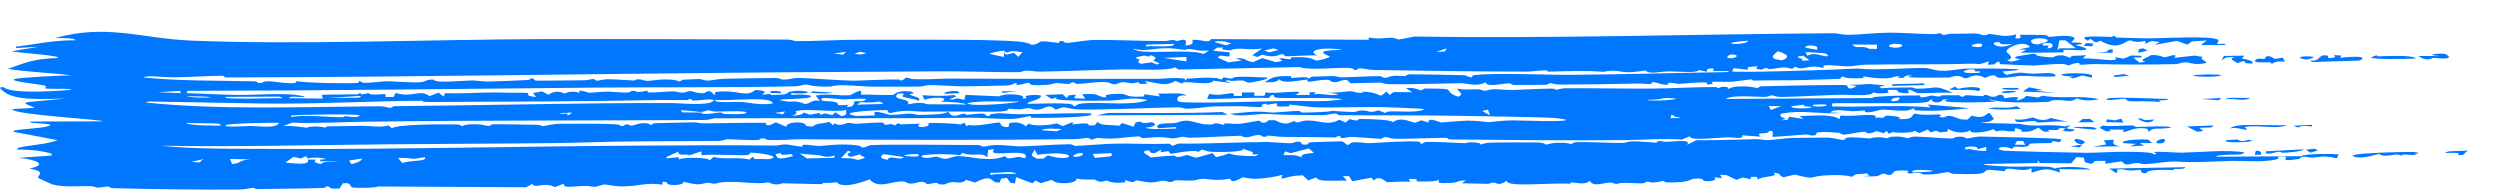 <svg width="77" height="6" viewBox="0 0 77 6" fill="none" xmlns="http://www.w3.org/2000/svg">
<path d="M1.692 1.174C3.279 0.726 4.367 1.184 5.843 1.248C9.09 1.389 13.371 1.214 16.692 1.204C19.205 1.197 21.759 1.211 24.257 1.219C24.385 1.22 24.462 1.267 24.52 1.268C25.067 1.27 25.984 1.22 26.527 1.223C27.668 1.229 29.654 1.208 30.7 1.246C31.144 1.262 31.599 1.267 31.773 1.38C31.935 1.385 32.023 1.281 32.065 1.275C32.066 1.275 32.066 1.275 32.067 1.276C32.203 1.257 32.548 1.327 32.624 1.322C32.635 1.321 32.565 1.247 32.749 1.269C32.766 1.27 32.751 1.321 32.906 1.321C32.947 1.321 33.466 1.24 33.614 1.234C34.108 1.215 35.288 1.269 35.879 1.264C35.969 1.263 36.021 1.233 36.116 1.232C36.165 1.231 36.239 1.263 36.255 1.263C36.321 1.261 36.61 1.113 36.508 1.402C36.811 1.382 36.721 1.287 36.727 1.225C37.056 1.214 37.216 1.349 37.301 1.204C38.919 1.211 40.537 1.218 42.155 1.224C42.155 1.201 42.155 1.177 42.156 1.154C42.633 1.245 42.796 1.085 43.069 1.219C43.236 1.188 43.404 1.157 43.572 1.126C47.886 1.19 52.19 1.052 56.455 1.024C56.635 1.023 56.681 1.073 56.977 1.071C57.305 1.069 57.766 1.008 58.198 1.006C58.577 1.004 59.136 1.048 59.559 1.052C59.654 1.053 59.723 1.021 59.734 1.021C59.797 1.022 59.8 1.072 59.862 1.073C59.935 1.074 60.023 1.037 60.108 1.038C60.424 1.044 60.769 1.029 60.809 1.03C61.002 1.033 61.045 1.082 61.061 1.083C61.275 1.087 61.194 1.043 61.248 1.046C61.525 1.057 61.722 1.167 62.101 1.058C62.091 1.099 62.081 1.14 62.071 1.181C62.361 1.202 62.169 1.095 62.228 1.075C62.252 1.067 62.878 1.076 62.926 1.078C63.094 1.084 63.099 1.138 63.113 1.139C63.149 1.141 63.571 1.076 63.788 1.122C64.045 1.177 63.744 1.29 63.807 1.31C63.818 1.313 64.087 1.3 64.123 1.335C64.163 1.372 63.931 1.373 63.934 1.388C63.937 1.399 64.323 1.473 64.249 1.526C64.19 1.578 63.667 1.515 63.556 1.54C63.538 1.544 63.573 1.608 63.557 1.61C63.492 1.619 62.288 1.629 62.232 1.619C62.295 1.589 62.357 1.56 62.42 1.53C62.337 1.528 62.253 1.525 62.17 1.523C62.288 1.499 62.407 1.475 62.525 1.451C62.347 1.211 61.818 1.458 61.797 1.579C61.788 1.634 62.113 1.775 61.812 1.86C61.858 1.874 61.904 1.888 61.95 1.902C62.044 1.878 62.139 1.854 62.233 1.83C62.17 1.815 62.107 1.801 62.044 1.787C62.067 1.77 62.09 1.753 62.113 1.736C62.29 1.708 62.466 1.68 62.643 1.652C62.734 1.664 62.715 1.713 62.778 1.723C63.558 1.837 63.049 1.688 63.559 1.707C63.632 1.733 63.705 1.759 63.778 1.785C63.752 1.675 63.978 1.743 64.252 1.694C64.219 1.729 64.187 1.765 64.154 1.8C64.55 1.779 65.354 1.952 65.136 1.758C65.227 1.774 65.318 1.791 65.409 1.807C65.485 1.774 65.562 1.742 65.638 1.709C65.744 1.712 65.85 1.715 65.956 1.718C65.957 1.735 65.957 1.753 65.958 1.77C65.873 1.771 65.789 1.771 65.704 1.772C65.768 1.824 65.832 1.877 65.896 1.929C65.958 1.92 66.02 1.911 66.082 1.901C65.821 1.853 66.165 1.77 66.248 1.699C66.468 1.672 66.609 1.762 66.683 1.765C66.718 1.767 67.126 1.605 66.967 1.781C67.177 1.758 67.388 1.736 67.598 1.713C67.681 1.726 67.763 1.739 67.846 1.752C67.668 1.835 68.186 1.929 67.805 1.966C67.52 1.993 67.449 1.917 67.314 1.919C67.192 1.92 67.128 1.972 66.996 1.975C66.104 1.995 65.377 1.99 64.53 1.973C64.363 1.97 64.211 1.996 64.098 1.993C63.971 1.99 64.13 1.924 63.968 1.941C63.798 1.959 63.762 2.012 63.717 2.013C63.689 2.014 63.601 1.967 63.519 1.968C63.185 1.97 62.695 2.019 62.648 2.019C62.594 2.019 61.648 1.982 61.602 1.975C61.578 1.971 61.627 1.796 61.42 1.983C61.355 1.987 61.29 1.991 61.225 1.995C61.235 1.96 61.245 1.925 61.256 1.89C60.871 2.025 61.003 1.95 60.632 1.963C59.743 1.994 58.431 1.973 57.458 1.992C57.241 1.996 57.158 2.038 56.901 2.043C56.663 2.047 56.038 1.927 56.175 2.098C55.643 1.952 55.559 2.211 55.292 2.052C55.26 2.075 55.228 2.099 55.196 2.123C54.907 2.024 54.818 2.113 54.503 2.127C54.367 2.133 54.523 2.025 54.25 2.146C54.197 2.138 54.145 2.129 54.093 2.121C54.105 2.095 54.117 2.069 54.129 2.043C53.824 2.066 53.805 2.053 53.84 2.149C53.693 2.132 53.546 2.116 53.399 2.099C53.381 2.131 53.363 2.163 53.344 2.195C53.415 2.255 56.752 2.142 57.217 2.11C57.762 2.178 58.857 2.081 59.297 2.095C59.474 2.101 59.552 2.172 59.808 2.179C60.065 2.186 60.387 2.118 60.523 2.115C60.978 2.104 63.133 2.104 61.668 2.203C61.711 2.238 61.753 2.273 61.795 2.307C62.377 2.184 62.166 2.259 62.65 2.268C62.853 2.272 63.336 2.191 63.31 2.35C62.933 2.382 62.531 2.334 62.203 2.338C62.17 2.339 61.782 2.414 61.582 2.395C61.401 2.379 61.524 2.226 61.133 2.399C60.84 2.235 60.672 2.387 60.595 2.403C60.462 2.432 60.447 2.35 60.314 2.341C60.169 2.332 60.069 2.387 60.049 2.387C59.85 2.39 58.815 2.404 58.767 2.371C58.808 2.356 58.85 2.342 58.892 2.327C58.622 2.305 58.679 2.389 58.608 2.399C58.556 2.399 58.503 2.399 58.45 2.399C58.471 2.382 58.492 2.364 58.513 2.347C58.195 2.352 58.438 2.411 57.987 2.413C57.701 2.413 57.405 2.349 57.377 2.354C57.369 2.356 57.459 2.4 57.343 2.407C57.149 2.418 56.815 2.419 56.778 2.358C56.683 2.367 56.691 2.427 56.679 2.428C56.624 2.434 55.679 2.461 55.509 2.466C55.04 2.478 54.517 2.469 54.009 2.482C53.957 2.484 53.99 2.445 53.937 2.447C53.853 2.449 53.422 2.512 53.357 2.517C53.197 2.528 52.773 2.507 52.706 2.525C52.697 2.528 52.837 2.579 52.674 2.596C52.493 2.615 52.59 2.544 52.58 2.544C52.212 2.522 51.979 2.572 51.728 2.583C51.647 2.587 51.496 2.535 51.381 2.552C51.368 2.553 51.395 2.602 51.382 2.604C51.208 2.631 51.045 2.542 50.97 2.537C50.786 2.524 50.886 2.589 50.877 2.59C50.754 2.593 50.589 2.57 50.403 2.574C49.572 2.594 48.894 2.602 48.011 2.604C47.901 2.604 47.769 2.558 47.752 2.558C47.699 2.559 47.715 2.614 47.563 2.613C47.243 2.613 46.947 2.617 46.63 2.618C46.567 2.619 46.539 2.568 46.491 2.567C46.328 2.565 45.773 2.702 45.763 2.536C45.44 2.685 45.225 2.56 44.965 2.563C44.348 2.57 43.383 2.607 42.768 2.592C42.639 2.588 42.578 2.546 42.506 2.544C42.377 2.541 41.639 2.57 41.6 2.563C41.524 2.551 41.569 2.364 41.18 2.529C40.951 2.542 40.978 2.465 40.931 2.461C40.562 2.433 40.205 2.607 40.271 2.449C39.843 2.495 39.565 2.583 39.389 2.438C39.392 2.509 39.191 2.554 38.947 2.528C39.195 2.406 39.164 2.329 39.766 2.347C39.776 2.348 39.758 2.399 39.767 2.4C39.853 2.403 40.032 2.375 40.179 2.377C40.325 2.379 40.244 2.415 40.303 2.414C40.357 2.413 40.355 2.363 40.432 2.362C40.684 2.359 40.907 2.343 41.05 2.342C41.141 2.34 41.242 2.383 41.312 2.383C41.583 2.381 42.157 2.343 42.502 2.345C42.574 2.346 42.544 2.395 42.701 2.398C42.72 2.399 42.786 2.347 42.924 2.336C43.062 2.324 43.168 2.349 43.257 2.343C43.331 2.338 43.3 2.293 43.451 2.289C43.577 2.286 45.008 2.309 45.086 2.316C45.198 2.326 45.252 2.389 45.32 2.381C45.332 2.379 45.352 2.317 45.393 2.313C46.079 2.236 47.597 2.309 48.381 2.304C50.02 2.292 51.531 2.246 53.184 2.221C53.214 2.21 53.243 2.199 53.272 2.188C53.105 2.189 52.938 2.19 52.771 2.19C52.77 2.161 52.769 2.133 52.767 2.104C52.541 2.101 52.572 2.169 52.578 2.21C52.495 2.193 52.411 2.176 52.327 2.159C52.256 2.26 51.698 2.197 51.41 2.199C51.224 2.2 51.001 2.24 50.903 2.238C50.694 2.233 50.7 2.171 50.683 2.17C50.655 2.169 50.365 2.225 50.155 2.225C49.845 2.224 49.811 2.128 49.387 2.212C48.843 2.166 48.24 2.195 47.654 2.207C47.766 2.118 47.241 2.205 47.004 2.205C45.559 2.206 43.782 2.18 42.318 2.155C42.13 2.152 41.987 2.101 41.882 2.103C41.825 2.105 41.801 2.166 41.722 2.158C41.708 2.157 41.698 2.1 41.551 2.092C41.185 2.073 40.275 2.174 40.044 2.066C38.793 2.091 37.543 2.116 36.293 2.142C36.261 2.118 36.229 2.095 36.198 2.072C35.961 2.193 35.022 2.129 34.564 2.138C33.758 2.153 32.73 2.197 32.023 2.206C31.87 2.208 31.744 2.174 31.599 2.176C31.536 2.177 31.459 2.221 31.394 2.222C30.664 2.23 29.675 2.191 28.939 2.197C27.268 2.211 25.695 2.214 24.002 2.227C18.299 2.272 12.63 2.374 6.976 2.385C6.9 2.385 6.904 2.334 6.845 2.334C6.498 2.334 5.724 2.381 5.332 2.381C5.02 2.382 4.524 2.308 4.418 2.386C5.527 2.497 6.698 2.48 7.852 2.505C7.934 2.507 7.945 2.555 7.955 2.556C8.142 2.571 8.023 2.506 8.294 2.501C8.385 2.5 9.222 2.648 9.122 2.495C9.323 2.555 10.735 2.577 11.007 2.555C11.09 2.548 11.031 2.503 11.047 2.501C11.118 2.49 11.151 2.552 11.215 2.553C11.385 2.556 11.817 2.503 11.899 2.503C12.088 2.502 12.655 2.549 12.904 2.535C13.133 2.523 13.089 2.458 13.287 2.451C13.443 2.445 13.273 2.501 13.621 2.515C13.794 2.522 14.397 2.479 14.543 2.478C14.69 2.477 14.853 2.515 15.055 2.511C15.347 2.505 15.98 2.479 16.276 2.464C16.294 2.463 16.336 2.413 16.38 2.413C16.47 2.415 16.444 2.478 16.512 2.484C16.58 2.489 17.761 2.474 17.962 2.473C18.1 2.473 18.195 2.435 18.272 2.435C18.332 2.435 18.339 2.487 18.4 2.487C18.419 2.487 18.58 2.44 18.741 2.44C18.893 2.441 19.471 2.48 19.538 2.48C19.582 2.48 19.534 2.443 19.662 2.443C19.78 2.443 19.857 2.491 19.924 2.491C20.08 2.492 20.253 2.449 20.418 2.448C20.892 2.444 20.867 2.504 20.896 2.506C20.975 2.511 21.006 2.456 21.032 2.455C21.141 2.449 21.409 2.438 21.506 2.435C21.627 2.431 21.679 2.483 21.808 2.482C21.904 2.482 22.098 2.43 22.317 2.426C22.811 2.417 23.398 2.403 23.883 2.402C24.028 2.402 24.05 2.449 24.094 2.45C24.327 2.455 24.456 2.401 24.523 2.401C24.996 2.403 25.84 2.48 26.279 2.485C26.458 2.486 27.241 2.443 27.682 2.447C27.733 2.447 27.686 2.484 27.742 2.478C27.876 2.463 27.863 2.388 27.931 2.39C27.964 2.391 28.04 2.433 28.136 2.437C28.633 2.455 28.974 2.42 29.201 2.421C31.379 2.428 33.6 2.434 35.634 2.427C35.861 2.426 36.142 2.379 36.485 2.421C36.495 2.444 36.506 2.468 36.517 2.491C36.529 2.468 36.54 2.445 36.552 2.422C36.94 2.406 37.086 2.376 37.482 2.403C37.517 2.405 37.621 2.511 37.685 2.378C38.078 2.472 37.862 2.376 38.153 2.365C38.444 2.354 38.727 2.382 39.01 2.387C39.165 2.433 38.516 2.548 38.474 2.548C38.406 2.548 38.334 2.482 38.269 2.479C38.074 2.47 37.886 2.523 37.842 2.465C37.591 2.529 37.904 2.495 37.873 2.552C37.705 2.53 37.537 2.508 37.369 2.485C37.285 2.678 36.356 2.434 36.422 2.579C36.348 2.551 36.274 2.522 36.2 2.493C35.878 2.678 35.687 2.551 35.255 2.499C35.286 2.522 35.318 2.545 35.349 2.569C35.34 2.578 34.96 2.618 35.095 2.518C34.706 2.652 34.721 2.433 34.372 2.593C34.164 2.615 34.289 2.522 33.917 2.526C33.696 2.529 33.423 2.579 33.177 2.584C33.12 2.585 33.095 2.532 33.044 2.532C32.994 2.532 32.97 2.584 32.908 2.586C32.782 2.59 32.618 2.554 32.539 2.558C32.468 2.562 32.368 2.608 32.197 2.617C31.602 2.646 31.781 2.579 31.687 2.558C31.586 2.535 31.514 2.622 31.312 2.613C31.292 2.612 31.344 2.558 31.278 2.561C31.225 2.563 31.199 2.621 31.024 2.633C30.954 2.638 29.869 2.658 29.704 2.66C29.451 2.663 28.886 2.618 28.624 2.62C28.523 2.62 28.415 2.668 28.308 2.668C27.952 2.67 27.383 2.669 26.932 2.67C26.526 2.671 25.812 2.572 25.59 2.667C25.02 2.683 24.881 2.603 24.838 2.603C24.722 2.6 24.668 2.654 24.522 2.657C22.624 2.701 20.124 2.682 18.327 2.698C14.157 2.736 9.964 2.792 5.779 2.798C5.768 2.822 5.757 2.845 5.746 2.869C6.241 2.881 6.822 2.918 7.311 2.924C7.962 2.932 8.929 2.828 9.408 2.985C9.214 3.001 8.898 2.941 8.904 3.024C9.251 3.027 9.597 3.031 9.944 3.035C9.934 2.996 9.923 2.958 9.912 2.92C10.274 2.907 10.645 2.913 11.008 2.905C11.071 2.904 11.026 2.869 11.081 2.869C11.142 2.868 11.101 2.904 11.112 2.904C11.268 2.903 11.314 2.867 11.333 2.868C11.382 2.869 11.344 2.903 11.485 2.911C11.745 2.928 11.931 2.836 11.87 2.987C11.954 2.986 12.038 2.986 12.122 2.985C12.144 2.944 12.165 2.903 12.187 2.862C12.704 3.024 12.941 2.733 13.228 2.96C13.322 2.925 13.415 2.889 13.509 2.853C13.563 2.894 13.616 2.934 13.669 2.975C13.679 2.94 13.69 2.905 13.7 2.869C14.207 2.892 14.747 2.846 15.232 2.847C15.57 2.848 15.651 2.861 15.95 2.856C16.616 2.846 15.955 2.92 16.509 2.992C16.48 2.949 16.451 2.906 16.422 2.863C16.513 2.847 16.605 2.83 16.696 2.814C16.76 2.849 16.824 2.883 16.888 2.918C17.17 2.734 17.354 2.88 17.393 2.88C17.424 2.879 17.53 2.769 17.865 2.859C17.726 2.711 18.121 2.857 18.152 2.858C18.182 2.858 18.566 2.822 18.722 2.822C18.844 2.823 19.106 2.853 19.288 2.85C19.45 2.848 19.433 2.797 19.445 2.797C19.643 2.791 19.519 2.831 19.662 2.832C19.806 2.833 19.917 2.789 19.948 2.793C19.963 2.795 19.912 2.843 19.983 2.847C20.174 2.858 20.52 2.814 20.739 2.814C20.817 2.814 20.915 2.853 21.002 2.854C21.134 2.855 21.196 2.801 21.273 2.802C21.3 2.803 21.471 2.884 21.684 2.87C21.724 2.867 21.842 2.692 22.002 2.938C22.014 2.903 22.026 2.868 22.038 2.833C22.75 2.743 22.95 3.024 23.266 2.771C23.784 2.796 23.429 2.896 23.486 2.91C23.523 2.92 23.691 2.892 23.71 2.893C23.743 2.896 23.737 2.927 23.773 2.927C24.433 2.917 24.14 2.859 24.349 2.82C24.845 2.728 25.234 2.924 24.369 2.87C24.369 2.887 24.37 2.905 24.37 2.922C24.582 2.904 25.123 2.908 24.943 2.998C24.801 3.069 23.519 3.032 24.246 3.125C24.411 3.146 24.496 3.08 24.782 3.201C24.971 3.207 24.997 3.047 25.253 3.11C25.211 3.054 25.168 2.999 25.126 2.943C25.474 2.869 25.905 2.963 26.172 2.93C26.264 2.919 26.59 2.652 26.515 2.917C26.668 2.9 27.389 2.944 27.522 2.919C27.555 2.913 27.596 2.772 28.062 2.818C28.094 2.835 28.127 2.853 28.159 2.87C27.733 2.925 28.486 2.972 28.283 3.107C28.213 3.048 27.875 3.013 27.82 2.983C27.727 2.932 28.003 2.863 27.651 2.883C27.43 3.109 28.065 3.001 27.969 3.215C28.431 3.112 28.478 3.207 28.583 3.21C29.031 3.223 29.312 3.199 29.735 3.221C29.838 3.176 29.072 3.118 28.978 3.138C29.326 2.981 28.725 2.978 28.473 3.071C28.451 3.025 28.43 2.978 28.408 2.931C28.738 2.955 29.059 2.965 29.386 2.925C29.407 2.942 29.428 2.96 29.45 2.977C29.377 3.004 29.304 3.031 29.231 3.057C29.503 3.099 29.339 2.963 29.701 3.081C29.712 3.028 29.723 2.975 29.734 2.922C30.081 2.938 30.428 2.953 30.775 2.968C30.955 2.861 31.623 2.896 31.502 3.034C31.771 3.042 31.438 2.971 31.69 2.936C31.8 2.921 32.015 2.915 32.068 2.952C32.046 3.082 31.725 3.101 31.628 3.191C31.687 3.219 33.182 3.116 33.049 3.269C33.169 3.287 33.113 3.209 33.328 3.187C33.931 3.127 34.867 3.276 35.351 3.079C34.78 2.974 34.612 3.09 34.175 3.097C33.896 3.102 32.194 3.132 32.573 2.992C32.511 3.009 32.448 3.027 32.386 3.045C32.322 3.005 32.259 2.964 32.196 2.924C32.374 2.916 32.552 2.909 32.73 2.902C32.773 2.943 32.815 2.984 32.858 3.024C32.877 2.995 32.897 2.966 32.916 2.936C32.991 2.93 33.066 2.924 33.141 2.917C33.12 2.953 33.099 2.988 33.079 3.023C33.194 3.028 33.31 3.033 33.425 3.039C33.394 2.992 33.363 2.945 33.331 2.899C33.876 2.883 33.691 2.914 33.994 3C34.219 3.007 33.838 2.919 34.315 2.893C34.869 2.863 34.506 3.009 35.224 2.973C35.234 2.95 35.245 2.927 35.255 2.903C35.413 2.925 35.571 2.948 35.729 2.97C35.708 2.941 35.687 2.912 35.666 2.883C35.992 2.892 36.441 2.834 36.549 2.947C36.218 2.895 36.223 3.094 36.309 3.13C36.487 3.204 39.106 3.117 39.614 3.108C40.263 3.098 40.754 3.158 41.347 3.057C40.944 2.979 39.532 3.054 39.263 3C39.237 2.995 39.243 2.812 39.074 3.019C38.524 2.987 37.868 3.05 37.181 3.049C37.202 2.996 37.222 2.943 37.243 2.89C37.666 2.999 38.055 2.751 38.001 2.956C38.085 2.955 38.169 2.955 38.253 2.954C38.253 2.919 38.252 2.884 38.252 2.849C38.379 2.848 38.505 2.847 38.632 2.846C38.632 2.881 38.633 2.916 38.633 2.952C38.737 2.951 38.842 2.95 38.947 2.95C38.958 2.914 38.969 2.879 38.979 2.844C39.294 2.915 40.363 2.713 39.894 2.926C40.041 2.925 40.189 2.924 40.336 2.923C40.336 2.897 40.335 2.871 40.334 2.846C40.398 2.842 40.461 2.838 40.524 2.834C40.504 2.857 40.483 2.881 40.462 2.904C40.752 2.861 41.029 2.981 41.219 2.9C41.093 2.883 40.967 2.866 40.841 2.849C41.083 2.881 41.527 2.809 41.566 2.808C41.688 2.807 41.752 2.859 41.883 2.861C42.002 2.862 41.985 2.822 42.008 2.824C42.648 2.86 42.405 3.078 42.702 2.82C42.734 2.855 42.766 2.889 42.798 2.924C42.84 2.895 42.883 2.865 42.925 2.836C43.114 2.837 43.303 2.839 43.492 2.84C43.428 2.797 43.365 2.754 43.302 2.71C43.585 2.689 43.717 2.776 43.745 2.778C43.822 2.782 43.858 2.727 43.882 2.727C45.036 2.724 44.335 2.777 44.913 2.98C45.118 2.897 44.91 2.817 44.88 2.735C45.154 2.772 45.239 2.749 45.527 2.751C45.602 2.752 45.684 2.796 45.731 2.796C45.772 2.797 45.9 2.748 45.998 2.748C46.163 2.746 46.382 2.773 46.606 2.771C46.793 2.769 47.365 2.732 47.765 2.729C47.935 2.728 47.896 2.767 47.94 2.767C47.958 2.767 48.09 2.719 48.2 2.718C49.091 2.711 50.005 2.735 50.9 2.728C51.531 2.723 52.172 2.681 52.804 2.681C52.939 2.681 52.868 2.716 52.927 2.717C52.947 2.717 52.971 2.656 53.179 2.679C53.254 2.688 53.168 2.731 53.242 2.732C53.278 2.733 53.293 2.68 53.503 2.666C53.885 2.641 54.091 2.711 54.125 2.709C54.189 2.704 54.17 2.66 54.255 2.658C54.672 2.648 55.02 2.638 55.392 2.632C55.566 2.629 56.763 2.612 56.829 2.62C56.976 2.636 56.84 2.729 57.029 2.725C57.081 2.701 57.134 2.677 57.187 2.654C57.103 2.637 57.019 2.62 56.934 2.602C57.166 2.63 57.428 2.587 57.599 2.587C57.631 2.587 57.922 2.627 58.07 2.622C58.007 2.639 57.944 2.657 57.881 2.675C57.904 2.689 57.926 2.704 57.949 2.719C58.245 2.694 58.559 2.693 58.864 2.694C58.974 2.694 58.937 2.731 59.048 2.731C59.695 2.734 59.531 2.586 60.155 2.862C59.945 2.838 59.178 2.879 59.066 2.87C58.989 2.864 58.686 2.63 58.798 2.872C58.176 2.875 58.715 2.737 58.135 2.77C58.147 2.8 58.159 2.829 58.17 2.859C57.968 2.879 57.818 2.895 57.695 2.843C57.654 2.987 56.965 2.908 56.588 2.92C56.042 2.937 55.426 2.976 54.885 2.986C54.699 2.989 54.593 2.934 54.57 2.934C54.536 2.935 54.44 2.985 54.372 2.985C54.117 2.989 53.342 2.91 53.15 3.048C54.665 3.038 56.18 3.028 57.694 3.019C57.504 2.953 59.036 2.936 59.114 2.939C59.185 2.941 59.125 2.989 59.147 2.992C59.306 3.011 59.441 2.941 59.492 2.941C59.53 2.941 59.608 2.972 59.745 2.971C59.771 2.971 59.777 2.937 59.804 2.936C59.983 2.935 60.16 2.934 60.339 2.933C60.35 2.933 60.395 2.983 60.441 2.982C60.486 2.982 60.531 2.932 60.542 2.932C60.686 2.931 60.932 2.962 61.068 2.962C61.115 2.961 61.082 2.925 61.135 2.925C61.298 2.925 61.245 2.996 61.447 2.977C61.514 2.97 61.509 2.916 61.639 2.922C61.73 2.927 61.721 3.024 61.736 3.027C61.756 3.031 62.071 2.953 62.175 3.015C61.95 3.184 62.422 3.022 62.399 2.952C62.524 2.969 62.65 2.986 62.775 3.003C62.818 2.985 62.86 2.966 62.903 2.948C63.409 3.026 63.717 2.975 64.214 2.997C64.238 2.998 64.657 3.035 64.638 3.06C64.387 3.105 64.137 3.109 63.976 3.03C63.713 3.184 63.708 3.062 63.282 3.086C63.139 3.093 63.129 3.135 63.113 3.135C62.558 3.16 61.669 3.183 61.294 3.065C61.189 3.098 61.566 3.109 61.42 3.134C61.34 3.148 59.417 3.199 60.03 3.055C59.966 3.06 59.903 3.064 59.839 3.068C59.776 3.2 59.459 3.172 59.494 3.041C59.464 3.068 59.434 3.095 59.404 3.122C59.345 3.145 59.275 3.158 59.176 3.166C58.799 3.196 56.554 3.165 56.435 3.184C56.432 3.215 56.43 3.247 56.427 3.278C57.419 3.306 58.381 3.223 59.463 3.305C59.431 3.276 59.4 3.247 59.368 3.218C59.8 3.256 60.231 3.294 60.663 3.332C60.207 3.388 59.481 3.437 59.001 3.397C58.916 3.389 58.978 3.348 58.958 3.343C58.907 3.331 58.852 3.402 58.669 3.41C58.485 3.418 58.023 3.371 57.98 3.373C57.899 3.376 57.679 3.458 57.54 3.458C57.358 3.458 57.48 3.407 57.443 3.407C57.291 3.403 57.156 3.428 57.037 3.425C56.861 3.421 56.494 3.335 56.372 3.465C56.498 3.471 56.624 3.476 56.749 3.481C56.067 3.531 55.532 3.37 54.86 3.502C54.708 3.659 55.264 3.634 54.794 3.704C54.88 3.701 54.965 3.699 55.05 3.696C55.07 3.663 55.09 3.63 55.11 3.597C55.257 3.619 55.404 3.642 55.551 3.664C55.509 3.635 55.467 3.607 55.425 3.578C55.946 3.552 56.472 3.519 56.655 3.674C56.665 3.636 56.676 3.598 56.686 3.56C57.17 3.603 57.896 3.438 57.761 3.65C57.784 3.638 57.807 3.627 57.83 3.616C58.123 3.657 57.997 3.571 58.107 3.56C58.138 3.557 58.707 3.598 58.456 3.663C59.01 3.707 58.838 3.511 58.991 3.501C59.346 3.596 59.984 3.446 59.717 3.602C59.77 3.607 59.822 3.613 59.875 3.618C60.048 3.496 60.22 3.632 60.409 3.677C60.473 3.679 60.536 3.681 60.6 3.684C60.643 3.642 60.685 3.601 60.728 3.56C61.329 3.751 61.135 3.22 61.413 3.665C61.37 3.692 61.327 3.719 61.285 3.746C61.184 3.76 61.083 3.773 60.981 3.786C61.39 3.796 61.798 3.805 62.207 3.814C62.726 3.936 63.02 3.798 63.597 3.893C63.651 3.881 63.705 3.869 63.759 3.856C63.704 3.958 63.495 3.944 63.885 3.987C63.919 4.059 63.656 4.07 63.535 4.016C63.506 4.002 63.752 3.946 63.475 3.946C63.287 3.946 63.629 4.029 63.066 4.001C63.087 4.019 63.108 4.036 63.129 4.053C63.068 4.053 63.007 4.053 62.946 4.053C62.891 4.013 62.836 3.973 62.782 3.933C62.643 3.992 62.565 4.074 62.246 4.059C62.332 4.033 62.214 3.953 62.056 3.955C62.056 3.984 62.057 4.014 62.057 4.043C61.675 4.064 61.806 3.978 61.489 4.047C61.457 4.024 61.425 4.001 61.393 3.977C61.221 4.075 60.584 4.144 60.699 3.999C60.521 4.14 60.145 4.08 60.005 3.969C59.995 3.998 59.984 4.027 59.974 4.056C59.899 4.063 59.825 4.069 59.751 4.076C59.709 4.058 59.668 4.041 59.626 4.024C59.573 4.042 59.521 4.059 59.468 4.077C59.436 4.048 59.404 4.019 59.372 3.99C59.288 4.026 59.203 4.062 59.119 4.097C59.067 4.074 59.015 4.051 58.963 4.028C58.958 4.089 58.445 4.106 58.302 4.067C58.259 4.085 58.216 4.103 58.174 4.121C58.153 4.092 58.132 4.063 58.111 4.034C58.079 4.058 58.047 4.081 58.016 4.105C57.942 4.082 57.869 4.059 57.795 4.037C57.498 4.181 57.487 4.056 57.419 4.057C57.292 4.06 56.862 4.152 56.79 4.148C56.718 4.143 56.683 4.093 56.625 4.088C55.668 4.014 56.062 4.149 55.87 4.172C55.767 4.184 55.693 4.137 55.602 4.143C55.445 4.153 54.655 4.221 54.61 4.215C54.544 4.207 54.698 3.981 54.483 4.04C54.477 4.161 54.016 4.042 54.232 4.209C54.042 4.195 53.853 4.182 53.663 4.168C53.685 4.311 53.451 4.221 53.197 4.23C52.836 4.244 52.025 4.343 52.053 4.196C51.967 4.231 51.881 4.265 51.795 4.299C51.203 4.257 50.624 4.309 50.037 4.315C48.296 4.332 46.406 4.312 44.673 4.295C44.589 4.294 44.601 4.246 44.541 4.245C44.226 4.242 43.407 4.281 42.965 4.274C42.824 4.271 42.755 4.225 42.71 4.223C42.557 4.216 42.594 4.278 42.524 4.276C42.413 4.274 41.828 4.221 41.626 4.216C41.526 4.214 41.409 4.264 41.292 4.249C41.282 4.248 41.3 4.198 41.291 4.197C41.078 4.192 41.207 4.235 41.135 4.233C40.621 4.22 40.072 4.223 39.515 4.216C39.377 4.214 39.165 4.18 39.046 4.178C39.001 4.177 39.082 4.214 38.926 4.212C38.872 4.212 38.853 4.162 38.793 4.159C38.532 4.147 38.446 4.308 38.221 4.181C37.788 4.192 37.035 4.238 36.64 4.241C36.547 4.242 36.501 4.213 36.412 4.214C36.349 4.215 36.238 4.261 36.14 4.262C36.041 4.263 35.885 4.221 35.696 4.224C35.496 4.227 35.248 4.254 35.204 4.254C35.149 4.255 35.124 4.2 35.069 4.201C34.905 4.204 34.466 4.261 34.254 4.268C34.027 4.276 33.89 4.25 33.812 4.251C33.74 4.252 33.657 4.299 33.624 4.3C33.573 4.301 33.56 4.247 33.495 4.248C33.389 4.249 33.28 4.284 33.121 4.286C30.256 4.321 27.447 4.31 24.659 4.289C24.348 4.287 24.173 4.326 23.715 4.312C23.529 4.306 23.607 4.25 23.463 4.261C23.398 4.266 23.415 4.31 23.333 4.313C22.973 4.324 22.554 4.286 22.398 4.288C22.336 4.289 22.265 4.339 22.139 4.34C21.193 4.352 20.074 4.346 19.057 4.361C18.518 4.369 17.702 4.4 17.084 4.407C15.376 4.428 13.537 4.428 11.979 4.444C9.626 4.466 7.285 4.528 4.937 4.489C6.036 4.602 7.532 4.582 8.755 4.587C12.287 4.601 16.047 4.506 19.668 4.485C20.927 4.478 22.515 4.465 23.894 4.483C23.957 4.484 24.086 4.445 24.221 4.448C24.25 4.449 24.606 4.516 24.726 4.516C24.612 4.393 25.083 4.5 25.228 4.496C25.411 4.491 25.793 4.427 26.222 4.459C26.611 4.488 26.504 4.537 26.526 4.539C26.663 4.558 26.711 4.481 26.816 4.472C27.247 4.438 29.463 4.469 30.081 4.467C30.241 4.467 30.246 4.516 30.282 4.516C30.377 4.515 30.513 4.466 30.666 4.466C30.941 4.464 31.259 4.508 31.41 4.508C31.773 4.506 32.46 4.447 32.931 4.443C33.064 4.442 33.056 4.492 33.116 4.492C33.38 4.489 34.068 4.425 34.395 4.422C34.928 4.418 35.476 4.447 36.017 4.427C36.051 4.449 36.086 4.472 36.12 4.494C36.174 4.47 36.228 4.446 36.282 4.422C37.198 4.434 38.129 4.377 39.039 4.374C39.144 4.374 39.663 4.414 39.75 4.413C39.822 4.413 39.893 4.356 39.999 4.364C40.149 4.374 40.009 4.482 40.253 4.45C40.319 4.441 40.255 4.396 40.387 4.381C40.43 4.376 41.276 4.351 41.321 4.354C41.397 4.359 41.465 4.457 41.485 4.459C41.587 4.469 41.582 4.394 41.65 4.387C41.851 4.365 42.115 4.414 42.147 4.412C42.543 4.396 43.281 4.331 43.697 4.364C43.754 4.368 43.748 4.424 43.758 4.426C43.823 4.437 43.863 4.373 43.925 4.371C44.257 4.362 44.779 4.401 45.114 4.41C45.152 4.411 45.233 4.38 45.302 4.382C45.692 4.397 45.566 4.447 45.588 4.449C45.64 4.454 45.732 4.399 45.872 4.395C46.231 4.383 46.92 4.387 47.306 4.388C47.594 4.39 47.59 4.452 47.609 4.453C47.65 4.455 47.762 4.405 47.952 4.398C48.317 4.384 48.276 4.434 48.426 4.431C48.439 4.43 48.417 4.383 48.584 4.377C48.906 4.365 49.63 4.407 49.974 4.403C50.107 4.401 50.138 4.355 50.274 4.353C50.489 4.35 50.975 4.396 51.014 4.396C51.024 4.396 51.048 4.343 51.111 4.342C51.181 4.342 51.249 4.369 51.301 4.368C51.596 4.366 52.103 4.27 51.963 4.46C52.058 4.413 52.152 4.365 52.246 4.318C52.864 4.323 53.464 4.3 54.076 4.287C54.214 4.284 54.329 4.319 54.445 4.316C54.561 4.314 55.073 4.251 55.159 4.249C55.312 4.247 56.18 4.235 56.288 4.238C56.499 4.245 56.705 4.322 56.79 4.306C56.859 4.293 56.795 4.249 56.926 4.236C57.154 4.213 57.541 4.267 57.61 4.266C57.64 4.265 57.584 4.231 57.862 4.227C58.011 4.224 58.092 4.262 58.146 4.261C58.163 4.261 58.138 4.2 58.434 4.206C58.639 4.21 58.726 4.257 58.748 4.257C58.78 4.257 58.857 4.206 58.987 4.207C59.289 4.21 59.843 4.264 60.13 4.267C60.186 4.267 60.167 4.206 60.388 4.21C60.547 4.213 60.52 4.262 60.579 4.264C60.673 4.266 60.813 4.205 61.021 4.206C61.282 4.207 63.224 4.256 63.325 4.271C63.392 4.281 63.471 4.282 63.505 4.308C63.476 4.333 63.447 4.359 63.419 4.384C63.121 4.297 63.242 4.398 63.163 4.405C63.048 4.415 62.617 4.405 62.514 4.428C62.476 4.437 62.562 4.49 62.362 4.519C62.149 4.551 62.053 4.455 61.968 4.587C61.663 4.443 61.373 4.6 61.725 4.639C61.921 4.661 63.848 4.7 64.242 4.706C64.561 4.71 65.158 4.667 65.55 4.675C65.781 4.679 66.349 4.682 66.325 4.752C66.53 4.76 66.313 4.691 66.356 4.681C66.445 4.661 67.085 4.705 67.206 4.702C67.802 4.689 68.554 4.606 69.133 4.69C69.107 4.709 69.08 4.728 69.053 4.747C68.923 4.782 68.319 4.737 68.251 4.827C69.134 4.821 70.017 4.815 70.9 4.81C70.883 4.733 71.979 4.727 72.031 4.761C72.012 4.798 71.993 4.836 71.974 4.873C71.354 4.736 71.411 4.922 70.995 4.826C70.825 4.826 70.877 4.886 70.793 4.899C69.964 5.02 70.779 4.773 70.144 4.832C70.336 4.92 69.816 4.955 69.583 4.968C69.53 4.971 68.833 4.953 68.75 4.955C68.286 4.966 67.487 5.02 67.025 4.974C66.662 4.971 66.462 5.035 66.132 5.052C65.881 5.065 65.953 5.02 65.834 5.02C65.587 5.021 65.506 5.156 65.346 4.969C65.179 4.994 65.011 5.018 64.843 5.043C64.843 5.013 64.843 4.984 64.843 4.955C64.737 4.956 64.632 4.956 64.526 4.957C64.496 4.986 64.465 5.016 64.434 5.045C64.099 5.007 64.238 4.936 64.175 4.853C64.103 4.848 64.031 4.843 63.958 4.838C63.903 4.902 63.847 4.966 63.792 5.03C63.469 5.027 63.146 5.024 62.823 5.021C62.802 4.992 62.781 4.962 62.76 4.933C62.76 4.963 62.759 4.992 62.759 5.021C62.212 5.031 61.666 5.04 61.119 5.05C60.974 5.098 61.85 5.127 61.916 5.13C62.285 5.143 63.265 5.089 63.267 5.193C63.495 5.114 64.186 5.129 64.401 5.221C64.075 5.217 63.749 5.214 63.423 5.21C63.434 5.245 63.445 5.28 63.456 5.315C63.048 5.177 62.989 5.185 62.572 5.321C62.572 5.274 62.571 5.227 62.57 5.18C62.28 5.345 61.764 5.072 61.75 5.273C61.595 5.258 61.44 5.243 61.285 5.228C60.95 5.254 61.471 5.405 60.16 5.353C60.07 5.35 60.089 5.298 59.953 5.303C59.914 5.304 59.69 5.38 59.261 5.375C59.194 5.374 59.189 5.33 59.119 5.325C58.959 5.312 58.64 5.402 58.784 5.258C58.148 5.221 58.412 5.337 58.215 5.384C58.084 5.416 58.11 5.331 57.997 5.351C57.856 5.376 57.96 5.461 57.396 5.425C57.46 5.419 57.523 5.413 57.586 5.407C57.554 5.384 57.522 5.361 57.49 5.338C57.169 5.395 57.199 5.314 57.048 5.445C56.814 5.389 56.612 5.385 56.292 5.398C55.671 5.423 55.991 5.561 55.281 5.377C55.166 5.404 55.051 5.431 54.937 5.459C54.748 5.404 54.9 5.333 54.618 5.321C54.84 5.457 54.245 5.411 54.145 5.535C54.135 5.505 54.124 5.476 54.113 5.447C54.05 5.447 53.987 5.448 53.924 5.448C53.924 5.472 53.924 5.495 53.924 5.519C53.84 5.502 53.756 5.484 53.672 5.467C53.61 5.491 53.547 5.515 53.484 5.539C53.38 5.49 53.276 5.442 53.172 5.393C53.107 5.39 53.042 5.387 52.977 5.384C52.998 5.419 53.019 5.454 53.039 5.489C52.956 5.478 52.872 5.467 52.788 5.456C52.886 5.512 52.825 5.58 52.565 5.58C52.35 5.58 52.592 5.459 52.13 5.511C52.098 5.515 52.041 5.601 51.605 5.617C51.082 5.636 51.336 5.573 51.242 5.571C51.224 5.571 51.065 5.615 50.915 5.622C50.83 5.626 50.748 5.592 50.737 5.592C50.684 5.594 50.669 5.644 50.597 5.646C50.412 5.651 50.165 5.629 49.984 5.632C49.902 5.634 49.825 5.664 49.788 5.664C49.731 5.665 49.659 5.621 49.602 5.621C49.389 5.624 49.068 5.773 48.968 5.569C48.766 5.759 48.337 5.534 48.369 5.66C47.823 5.616 46.37 5.781 46.411 5.568C46.104 5.752 46.13 5.62 46.001 5.624C45.856 5.627 45.932 5.662 45.817 5.661C45.548 5.659 45.292 5.646 45.025 5.647C45.066 5.618 45.108 5.588 45.15 5.559C44.869 5.551 44.966 5.619 44.68 5.633C44.154 5.661 44.376 5.605 44.297 5.529C44.319 5.603 43.698 5.596 43.635 5.586C43.597 5.581 43.762 5.485 43.382 5.518C43.403 5.547 43.424 5.576 43.445 5.605C43.272 5.566 42.802 5.62 42.722 5.611C42.685 5.606 42.488 5.372 42.31 5.56C42.288 5.531 42.266 5.502 42.244 5.472C42.045 5.509 41.846 5.545 41.647 5.582C41.615 5.529 41.583 5.477 41.551 5.425C41.488 5.425 41.425 5.425 41.361 5.426C41.404 5.472 41.446 5.519 41.488 5.565C41.098 5.546 40.621 5.623 40.54 5.466C40.456 5.496 40.373 5.526 40.29 5.556C40.235 5.503 40.18 5.451 40.125 5.399C39.738 5.415 39.732 5.45 39.468 5.508C39.478 5.467 39.488 5.426 39.498 5.385C39.303 5.444 38.947 5.499 38.666 5.508C38.532 5.513 38.301 5.458 38.27 5.463C38.238 5.469 37.925 5.692 37.89 5.501C37.428 5.589 37.224 5.503 37.037 5.507C36.915 5.509 36.859 5.555 36.722 5.561C36.525 5.569 36.326 5.548 36.213 5.552C36.148 5.554 36.136 5.599 36.091 5.601C35.879 5.609 36.003 5.563 35.779 5.567C35.759 5.568 35.596 5.624 35.411 5.618C35.308 5.615 35.042 5.555 35.018 5.555C34.914 5.557 34.998 5.679 34.641 5.54C34.651 5.563 34.662 5.586 34.672 5.61C34.232 5.672 34.162 5.568 34.072 5.561C34.061 5.561 33.954 5.602 33.89 5.597C33.781 5.588 33.737 5.533 33.713 5.531C33.628 5.523 33.343 5.549 33.157 5.497C33.197 5.654 32.544 5.714 32.398 5.537C32.283 5.573 32.168 5.609 32.053 5.644C32 5.616 31.948 5.587 31.895 5.558C31.863 5.587 31.832 5.616 31.8 5.646C31.631 5.583 31.462 5.519 31.294 5.456C31.283 5.521 31.273 5.585 31.263 5.65C31.215 5.643 31.168 5.636 31.121 5.629C31.084 5.578 31.047 5.527 31.01 5.476C30.951 5.486 30.892 5.496 30.833 5.506C30.819 5.543 30.804 5.581 30.79 5.618C30.473 5.662 30.634 5.308 30.032 5.623C29.938 5.594 29.844 5.566 29.75 5.537C29.645 5.68 29.445 5.595 29.285 5.612C29.172 5.624 29.178 5.68 29.024 5.683C28.87 5.685 28.875 5.631 28.863 5.631C28.738 5.628 28.643 5.676 28.551 5.668C28.537 5.666 28.502 5.602 28.385 5.599C28.267 5.596 28.197 5.664 28.022 5.653C27.932 5.647 27.906 5.593 27.826 5.589C27.447 5.568 27.067 5.844 26.781 5.521C26.717 5.563 26.253 5.71 26.054 5.703C25.745 5.692 25.864 5.627 25.741 5.616C25.723 5.615 25.629 5.637 25.369 5.635C25.323 5.634 25.334 5.67 25.327 5.671C25.025 5.672 24.437 5.648 24.105 5.645C24.075 5.644 23.92 5.745 23.656 5.612C23.266 5.715 22.53 5.506 22.016 5.659C21.945 5.663 21.858 5.627 21.826 5.629C21.554 5.642 21.654 5.75 21.038 5.595C21.088 5.65 20.945 5.701 20.741 5.698C20.436 5.694 20.652 5.589 20.406 5.599C20.407 5.628 20.407 5.657 20.407 5.686C19.841 5.612 19.73 5.737 19.162 5.741C18.958 5.743 18.657 5.68 18.608 5.68C18.589 5.681 18.366 5.753 18.345 5.753C18.225 5.756 18.157 5.724 18.053 5.725C17.711 5.726 17.303 5.82 17.376 5.654C17.282 5.689 17.188 5.725 17.094 5.761C16.738 5.586 16.473 5.832 16.398 5.66C16.334 5.696 16.271 5.732 16.207 5.768C14.682 5.76 13.157 5.752 11.631 5.744C11.571 5.8 10.906 5.785 10.872 5.777C10.715 5.738 10.879 5.616 10.56 5.646C10.525 5.699 10.49 5.753 10.455 5.806C10.053 5.826 10.246 5.772 10.087 5.737C10.021 5.744 10.043 5.785 9.953 5.788C9.467 5.808 8.47 5.816 7.938 5.823C7.831 5.825 7.847 5.786 7.813 5.786C7.722 5.787 7.541 5.837 7.358 5.838C6.221 5.845 4.611 5.828 3.467 5.795C3.389 5.793 3.379 5.747 3.327 5.745C3.254 5.743 3.092 5.781 3.015 5.778C2.943 5.774 2.897 5.74 2.82 5.736C2.467 5.72 1.994 5.782 1.616 5.681C1.584 5.673 1.188 5.491 1.179 5.479C1.126 5.407 1.477 5.292 0.899 5.191C1.414 5.096 1.252 4.935 0.582 4.86C0.918 4.837 1.253 4.814 1.589 4.792C1.589 4.773 1.59 4.753 1.59 4.734C1.284 4.641 0.98 4.611 0.515 4.605C0.53 4.587 0.544 4.57 0.558 4.552C0.968 4.46 1.464 4.44 1.775 4.317C1.316 4.23 0.857 4.143 0.398 4.056C0.421 4.042 0.444 4.028 0.466 4.014C0.686 3.976 1.166 3.951 1.348 3.916C2.045 3.782 0.737 3.823 0.952 3.743C1.688 3.741 2.424 3.739 3.16 3.737C3.185 3.678 0.353 3.536 0.381 3.36C0.612 3.347 0.843 3.334 1.074 3.32C0.971 3.276 0.868 3.232 0.764 3.188C0.793 3.174 0.821 3.16 0.849 3.145C1.239 3.108 1.629 3.071 2.019 3.034C0.833 3.076 0.281 3.055 -0.005 2.705C0.027 2.696 0.059 2.686 0.091 2.677C0.35 2.896 1.563 2.816 2.207 2.768C2.075 2.705 1.508 2.758 1.388 2.72C1.354 2.709 1.472 2.664 1.393 2.642C1.187 2.583 0.309 2.513 0.436 2.439C0.518 2.391 1.929 2.318 2.204 2.321C1.558 2.241 0.893 2.221 0.245 2.123C0.653 1.978 1.013 1.801 1.759 1.788C1.986 1.712 0.406 1.618 0.369 1.578C0.642 1.532 0.915 1.486 1.188 1.441C0.957 1.454 0.726 1.467 0.495 1.48C0.494 1.466 0.494 1.451 0.493 1.437C1.091 1.365 1.638 1.236 2.324 1.24C2.301 1.163 1.891 1.173 1.692 1.174ZM67.303 5.15C67.317 5.214 67.066 5.205 66.925 5.205C66.946 5.217 66.967 5.228 66.989 5.24C66.687 5.23 66.124 5.209 66.104 5.333C65.889 5.35 65.984 5.241 65.914 5.229C65.887 5.225 65.606 5.29 65.381 5.214C65.327 5.215 65.274 5.216 65.221 5.216C65.21 5.257 65.2 5.298 65.19 5.339C65.115 5.29 65.041 5.241 64.966 5.192C65.745 5.178 66.523 5.164 67.302 5.15C67.302 5.15 67.303 5.15 67.303 5.15ZM59.54 5.254C59.257 5.233 58.822 5.199 58.91 5.311C59.09 5.304 59.269 5.296 59.448 5.289C59.479 5.278 59.51 5.266 59.54 5.254ZM31.326 5.351C31.088 5.243 30.871 5.34 30.505 5.322C30.505 5.345 30.506 5.369 30.506 5.392C30.656 5.335 31.052 5.37 31.326 5.351ZM74.338 4.682C74.39 4.691 74.442 4.699 74.495 4.707C74.283 4.834 74.245 4.746 74.005 4.76C73.99 4.761 73.995 4.789 73.99 4.789C73.932 4.792 73.877 4.758 73.824 4.758C73.722 4.76 73.638 4.796 73.457 4.796C73.317 4.795 73.315 4.741 73.266 4.742C73.224 4.744 72.809 4.898 72.541 4.834C72.031 4.713 74.182 4.672 74.338 4.682ZM75.848 4.776C75.797 4.777 75.747 4.778 75.697 4.778C75.847 4.693 75.542 4.708 75.318 4.711C75.324 4.63 75.799 4.662 76.011 4.636C75.956 4.683 75.902 4.729 75.848 4.776ZM69.479 4.644C69.676 4.635 69.644 4.736 69.636 4.766C69.573 4.767 69.511 4.767 69.448 4.767C69.458 4.726 69.469 4.685 69.479 4.644ZM70.961 4.599C70.9 4.668 70.472 4.701 70.27 4.708C70.261 4.708 70.316 4.67 70.173 4.675C70.13 4.676 69.707 4.816 69.799 4.66C70.186 4.64 70.573 4.619 70.96 4.599C70.96 4.599 70.961 4.599 70.961 4.599ZM71.393 4.637C71.313 4.659 71.232 4.681 71.152 4.703C71.11 4.671 71.068 4.639 71.026 4.607C71.118 4.599 71.209 4.59 71.301 4.581C71.332 4.6 71.362 4.618 71.393 4.637ZM10.754 4.944C10.773 4.979 10.792 5.013 10.811 5.048C10.883 5.068 11.236 4.916 11.124 4.887C11 4.906 10.877 4.925 10.754 4.944ZM9.262 4.882C9.188 4.865 9.115 4.848 9.041 4.831C8.957 4.89 8.873 4.949 8.789 5.008C9.156 5.045 9.547 5.088 9.483 4.916C9.567 4.916 9.651 4.915 9.735 4.915C9.664 4.986 9.674 5.01 9.894 5.054C9.942 4.954 10.169 5.003 10.429 4.98C10.24 4.975 10.051 4.97 9.861 4.966C9.861 4.948 9.861 4.931 9.861 4.913C10.283 4.917 9.758 4.809 9.484 4.881C9.462 4.858 9.44 4.834 9.418 4.811C9.366 4.835 9.314 4.858 9.262 4.882ZM39.748 4.717C39.695 4.7 39.643 4.682 39.591 4.665C39.389 4.896 39.801 4.675 40.095 4.855C39.998 4.718 40.445 4.721 40.471 4.711C40.419 4.665 40.367 4.619 40.315 4.573C40.126 4.621 39.937 4.669 39.748 4.717ZM38.265 4.568C38.447 4.682 37.556 4.694 37.257 4.671C37.185 4.665 37.055 4.604 37.002 4.612C36.971 4.635 36.939 4.659 36.907 4.682C36.869 4.602 36.286 4.696 36.057 4.741C36.035 4.712 36.013 4.683 35.991 4.654C35.908 4.666 35.824 4.678 35.74 4.69C35.751 4.661 35.761 4.632 35.771 4.603C35.708 4.638 35.645 4.673 35.582 4.709C35.333 4.749 35.486 4.59 35.299 4.64C35.091 4.697 35.433 4.789 35.427 4.851C35.595 4.834 35.978 4.796 36.15 4.793C36.248 4.791 36.137 4.902 36.56 4.773C36.653 4.801 36.746 4.83 36.839 4.859C37.009 4.811 37.18 4.763 37.35 4.715C37.382 4.756 37.414 4.796 37.446 4.837C37.464 4.843 37.858 4.748 37.837 4.717C37.997 4.794 38.325 4.806 38.67 4.808C38.703 4.785 38.736 4.763 38.769 4.741C38.436 4.791 38.663 4.718 38.563 4.676C38.505 4.652 38.329 4.605 38.265 4.568ZM13.08 4.84C12.52 4.943 12.867 4.859 12.261 4.863C12.303 4.915 12.346 4.967 12.389 5.02C12.686 4.922 13.177 4.982 13.081 4.84C13.081 4.84 13.081 4.84 13.08 4.84ZM7.149 5.054C7.469 5.02 7.308 4.939 7.714 4.91C7.715 4.91 7.715 4.91 7.715 4.91C7.505 4.906 7.294 4.901 7.084 4.897C7.106 4.949 7.127 5.001 7.149 5.054ZM25.904 4.867C26.211 4.888 26.15 4.847 26.43 4.927C26.845 4.825 26.493 4.841 26.493 4.751C26.398 4.778 26.303 4.805 26.208 4.832C25.977 4.75 26.195 4.706 26.195 4.698C26.195 4.698 26.195 4.698 26.195 4.698C26.195 4.671 26.202 4.665 26.114 4.649C26.044 4.722 25.974 4.794 25.904 4.867ZM27.219 4.747C27.114 4.807 27.067 4.884 27.345 4.921C27.345 4.921 27.345 4.921 27.345 4.921C27.367 4.787 27.633 4.893 27.755 4.884C27.786 4.869 27.818 4.854 27.85 4.839C27.64 4.808 27.429 4.778 27.219 4.747ZM31.857 4.593C31.859 4.741 31.627 4.757 31.955 4.891C32.019 4.888 32.082 4.885 32.146 4.882C32.187 4.849 32.229 4.816 32.27 4.783C33.079 5.046 33.316 4.588 31.954 4.768C31.954 4.768 31.954 4.768 31.954 4.768C31.922 4.71 31.889 4.652 31.857 4.593ZM30.437 4.615C30.427 4.693 30.417 4.77 30.407 4.848C30.228 4.662 29.999 4.842 29.649 4.712C29.617 4.736 29.586 4.76 29.555 4.784C29.424 4.733 28.141 4.726 28.42 4.844C28.541 4.895 28.805 4.823 28.828 4.824C28.905 4.829 29.006 4.895 29.136 4.891C29.211 4.888 29.369 4.808 29.523 4.808C29.866 4.806 30.493 5.012 30.943 4.81C30.975 4.833 31.008 4.856 31.041 4.879C31.375 4.863 31.263 4.789 31.575 4.876C31.788 4.506 30.323 4.902 30.627 4.601C30.627 4.601 30.626 4.601 30.626 4.601C30.563 4.606 30.5 4.61 30.437 4.615ZM21.223 4.786C21.202 4.72 20.815 4.825 20.905 4.666C20.779 4.722 20.652 4.778 20.526 4.834C20.527 4.849 20.528 4.863 20.529 4.878C20.655 4.866 20.781 4.853 20.907 4.841C20.907 4.864 20.908 4.888 20.909 4.911C21.096 4.825 21.879 4.857 21.856 4.94C21.897 4.905 21.939 4.869 21.98 4.834C22.356 4.927 22.677 4.823 23.086 4.914C23.117 4.884 23.149 4.855 23.18 4.826C23.201 4.849 23.222 4.873 23.242 4.896C23.391 4.898 23.54 4.9 23.688 4.902C24.172 4.804 23.23 4.689 23.116 4.703C23.101 4.705 23.104 4.766 23.009 4.776C22.841 4.794 21.899 4.74 21.608 4.782C21.605 4.741 21.602 4.701 21.599 4.661C21.474 4.703 21.348 4.744 21.223 4.786ZM33.658 4.739C33.679 4.78 33.701 4.821 33.722 4.862C34.089 4.818 34.321 4.853 34.225 4.718C34.225 4.718 34.225 4.718 34.225 4.718C34.036 4.725 33.847 4.732 33.658 4.739ZM60.926 4.595C60.916 4.514 60.74 4.484 60.514 4.544C60.525 4.568 60.536 4.591 60.547 4.615C60.665 4.545 60.813 4.664 61.177 4.646C61.177 4.605 61.177 4.564 61.176 4.523C61.093 4.547 61.009 4.571 60.926 4.595ZM33.341 4.724C33.229 4.676 32.916 4.825 33.123 4.831C33.281 4.835 33.401 4.749 33.341 4.724ZM5.886 4.983C5.969 4.991 6.052 4.999 6.135 5.007C6.178 4.972 6.221 4.937 6.264 4.902C6.264 4.902 6.264 4.902 6.264 4.902C6.138 4.929 6.012 4.956 5.886 4.983ZM24.852 4.88C25.133 4.873 25.414 4.867 25.695 4.86C25.698 4.837 25.701 4.814 25.703 4.791C25.422 4.876 25.308 4.788 25.243 4.783C25.243 4.783 25.243 4.783 25.244 4.783C25.033 4.766 24.831 4.754 24.632 4.728C24.705 4.779 24.779 4.83 24.852 4.88ZM23.887 4.744C23.936 4.904 23.997 4.922 24.429 4.806C24.412 4.787 24.394 4.767 24.377 4.747C24.153 4.761 24.023 4.799 24.062 4.715C24.003 4.724 23.945 4.734 23.887 4.744ZM28.291 4.766C28.239 4.715 27.828 4.769 27.851 4.795C27.859 4.805 28.393 4.865 28.291 4.766ZM64.049 4.539C63.955 4.528 63.86 4.517 63.765 4.506C63.891 4.487 64.017 4.469 64.143 4.451C64.112 4.48 64.081 4.51 64.049 4.539ZM65.089 4.304C65.156 4.324 64.938 4.47 65.342 4.504C65.048 4.509 64.754 4.514 64.46 4.519C64.597 4.495 64.735 4.471 64.873 4.447C64.849 4.405 64.824 4.364 64.8 4.323C64.896 4.317 64.993 4.31 65.089 4.304ZM65.405 4.408C65.246 4.299 66.08 4.285 66.158 4.298C66.175 4.301 66.258 4.384 66.288 4.401C66.162 4.402 66.036 4.403 65.91 4.404C65.953 4.43 65.995 4.456 66.037 4.482C65.89 4.492 65.743 4.502 65.595 4.512C65.658 4.485 65.721 4.458 65.784 4.432C65.658 4.424 65.531 4.416 65.405 4.408ZM62.06 4.456C62.165 4.458 62.27 4.46 62.376 4.462C62.355 4.422 62.333 4.381 62.312 4.34C62.249 4.34 62.186 4.341 62.123 4.341C62.102 4.38 62.081 4.418 62.06 4.456ZM64.208 4.389C64.055 4.587 63.634 4.159 64.124 4.316C64.174 4.332 64.222 4.37 64.208 4.389ZM66.47 4.32C66.797 4.174 66.725 4.491 66.415 4.401C66.4 4.396 66.446 4.33 66.47 4.32ZM68.928 4.299C68.955 4.3 69.002 4.402 69.255 4.303C69.297 4.314 69.338 4.326 69.38 4.337C69.283 4.386 68.445 4.419 68.56 4.317C68.689 4.315 68.796 4.297 68.928 4.299ZM68.115 3.925C67.989 3.928 67.863 3.932 67.737 3.936C67.779 3.968 67.821 3.999 67.862 4.031C67.801 4.04 67.739 4.05 67.677 4.059C67.571 4.004 67.465 3.949 67.359 3.895C67.632 3.884 67.905 3.873 68.178 3.863C68.157 3.883 68.136 3.904 68.115 3.925ZM64.771 3.867C65.013 3.906 65.309 3.861 65.703 3.865C65.703 3.866 65.703 3.866 65.703 3.866C65.723 3.866 65.758 3.91 65.821 3.911C65.874 3.912 66.935 3.857 66.853 3.932C66.443 4.002 66.289 3.901 66.192 4.068C66.171 4.033 66.151 3.998 66.131 3.963C65.736 3.905 65.624 4.027 65.402 4.073C65.403 4.047 65.404 4.021 65.404 3.994C65.256 3.992 65.108 3.991 64.96 3.989C64.981 4.006 65.002 4.024 65.023 4.041C64.971 4.041 64.918 4.042 64.866 4.042C64.738 3.964 64.576 3.947 64.771 3.867ZM68.685 3.965C68.8 3.763 69.933 3.893 70.451 3.848C70.18 3.97 69.758 3.89 69.462 3.89C68.889 3.892 69.286 3.963 69.189 3.996C69.141 4.013 68.815 3.886 68.685 3.965ZM63.888 3.908C64.173 3.923 64.333 3.875 64.58 3.947C64.56 3.962 64.539 3.977 64.519 3.992C64.434 3.979 63.744 3.941 63.888 3.908ZM71.209 3.895C70.657 3.827 70.93 4.007 70.643 3.872C70.831 3.862 71.02 3.853 71.209 3.843C71.209 3.86 71.209 3.878 71.209 3.895ZM32.705 3.973C32.473 3.97 32.213 3.935 32.075 4.012C32.233 4.023 32.391 4.033 32.548 4.044C32.601 4.02 32.653 3.997 32.705 3.973ZM39.327 3.19C39.274 3.173 39.065 3.227 39.042 3.228C39.001 3.228 39.012 3.201 39.012 3.195C38.743 3.201 38.992 3.281 38.793 3.3C38.759 3.304 38.291 3.266 38.101 3.271C37.809 3.278 37.517 3.274 37.407 3.277C37.223 3.28 36.881 3.344 36.578 3.349C36.453 3.351 36.409 3.302 36.283 3.304C35.477 3.318 33.889 3.396 33.173 3.369C32.996 3.362 32.827 3.299 32.734 3.305C32.66 3.329 32.587 3.353 32.513 3.377C32.285 3.167 32.21 3.356 31.966 3.377C31.811 3.39 31.738 3.328 31.717 3.329C31.579 3.331 31.511 3.361 31.402 3.367C31.28 3.373 31.105 3.346 31.061 3.351C31.035 3.355 31.12 3.438 30.648 3.439C30.165 3.441 29.689 3.435 29.199 3.434C29.364 3.685 29.504 3.512 29.704 3.501C29.758 3.498 29.724 3.538 29.771 3.536C29.903 3.531 30.155 3.49 30.265 3.499C30.383 3.508 30.343 3.601 30.492 3.566C30.5 3.564 30.476 3.526 30.511 3.519C30.864 3.454 30.98 3.519 31.428 3.518C31.724 3.518 33.523 3.468 33.585 3.493C33.908 3.624 32.012 3.638 31.79 3.629C31.712 3.626 31.794 3.583 31.723 3.575C31.693 3.572 31.424 3.654 31.157 3.663C30.835 3.673 30.188 3.622 29.881 3.626C27.242 3.66 24.639 3.629 22.003 3.645C21.946 3.646 21.873 3.694 21.689 3.695C18.271 3.717 14.728 3.702 11.266 3.748C10.511 3.758 9.763 3.808 9.001 3.777C8.906 3.813 8.812 3.849 8.718 3.885C8.959 3.855 9.403 3.932 9.443 3.933C9.458 3.933 9.549 3.893 9.697 3.894C9.905 3.895 9.996 3.929 10.013 3.929C10.066 3.929 10.031 3.892 10.082 3.892C10.458 3.891 10.749 3.879 11.095 3.876C11.485 3.873 11.684 3.94 11.967 3.863C12 3.892 12.032 3.921 12.064 3.95C12.276 3.823 13.54 3.828 14.053 3.832C14.214 3.833 14.186 3.884 14.241 3.884C14.275 3.884 14.261 3.817 14.684 3.827C14.897 3.832 14.953 3.881 15.06 3.879C15.118 3.877 15.108 3.829 15.192 3.828C15.674 3.825 16.067 3.838 16.539 3.844C16.672 3.846 16.673 3.886 16.703 3.885C16.812 3.883 17.002 3.813 17.28 3.811C17.737 3.809 18.649 3.803 19.023 3.834C19.078 3.838 19.124 3.887 19.164 3.886C19.225 3.884 19.249 3.833 19.26 3.833C19.464 3.831 19.341 3.879 19.478 3.866C19.552 3.86 19.629 3.801 19.801 3.794C20.027 3.784 19.983 3.852 20.078 3.845C20.088 3.844 20.09 3.796 20.184 3.794C20.537 3.786 21.049 3.772 21.383 3.769C21.479 3.769 21.55 3.801 21.684 3.8C21.954 3.799 23.487 3.769 23.613 3.787C23.626 3.788 23.49 3.86 23.708 3.856C23.77 3.826 23.833 3.797 23.896 3.767C24.002 3.813 24.108 3.859 24.214 3.906C24.209 3.744 24.83 3.715 24.825 3.88C24.892 3.886 24.96 3.893 25.029 3.899C25.169 3.784 25.264 3.825 25.537 3.756C25.579 3.791 25.622 3.826 25.665 3.861C25.676 3.837 25.686 3.814 25.697 3.79C25.844 3.916 26.082 3.787 26.111 3.786C26.223 3.783 26.307 3.814 26.36 3.813C26.555 3.808 26.979 3.761 27.208 3.78C27.218 3.781 27.208 3.836 27.273 3.842C27.391 3.853 27.402 3.774 27.559 3.866C27.59 3.842 27.622 3.819 27.653 3.795C27.687 3.807 27.72 3.819 27.754 3.831C27.952 3.823 28.15 3.816 28.348 3.808C28.168 3.901 28.376 3.951 28.571 3.878C28.637 3.853 28.578 3.797 28.6 3.789C28.63 3.777 29.519 3.8 29.578 3.835C29.619 3.817 29.662 3.799 29.703 3.782C29.725 3.817 29.746 3.852 29.768 3.887C29.791 3.874 29.814 3.862 29.837 3.849C30.069 3.91 30.668 3.764 30.777 3.774C30.835 3.78 30.784 3.93 31.062 3.913C31.071 3.872 31.081 3.831 31.09 3.789C31.154 3.783 31.218 3.777 31.281 3.77C31.401 3.773 31.576 3.843 31.582 3.892C31.619 3.863 31.656 3.833 31.693 3.804C31.794 3.898 32.33 3.861 32.545 3.799C32.608 3.828 32.671 3.856 32.734 3.884C32.819 3.849 32.903 3.813 32.988 3.778C33.184 3.766 32.977 3.825 33.019 3.83C33.107 3.839 33.557 3.738 33.528 3.861C33.59 3.861 33.651 3.861 33.713 3.861C33.744 3.825 33.776 3.79 33.807 3.755C33.913 3.875 34.095 3.831 34.47 3.873C34.501 3.845 34.533 3.817 34.564 3.789C34.68 3.827 34.796 3.866 34.912 3.905C34.935 3.859 34.959 3.813 34.982 3.766C35.033 3.759 35.083 3.753 35.133 3.746C35.236 3.848 35.419 3.735 35.513 3.777C35.65 3.838 35.545 3.913 35.292 3.929C35.311 4.004 36.065 3.964 36.239 3.958C36.228 3.943 36.216 3.929 36.205 3.914C36.027 3.927 35.849 3.94 35.671 3.952C35.521 3.765 36.004 3.812 36.226 3.786C36.246 3.784 36.36 3.712 36.584 3.717C36.67 3.719 37.009 3.821 37.073 3.826C37.594 3.871 37.21 3.724 37.72 3.852C37.613 3.752 37.906 3.833 38.211 3.812C38.263 3.808 38.701 3.724 38.731 3.722C38.916 3.708 38.715 3.798 38.983 3.773C39.015 3.749 39.047 3.726 39.079 3.702C39.141 3.702 39.204 3.701 39.266 3.701C39.645 3.906 39.733 3.753 39.867 3.732C39.921 3.724 39.852 3.778 39.992 3.766C40.045 3.761 40.104 3.716 40.246 3.712C40.693 3.699 40.846 3.891 41.255 3.688C41.318 3.716 41.381 3.745 41.445 3.774C41.487 3.738 41.529 3.703 41.572 3.668C41.897 3.767 41.779 3.664 41.897 3.665C42.207 3.666 42.842 3.682 42.898 3.765C43.164 3.571 43.486 3.785 43.592 3.777C43.654 3.753 43.717 3.73 43.779 3.706C43.853 3.729 43.927 3.752 44.001 3.775C43.964 3.587 44.347 3.769 44.384 3.772C44.426 3.775 45.013 3.715 45.232 3.715C45.45 3.714 45.831 3.763 45.864 3.763C45.903 3.762 46.274 3.709 46.565 3.707C46.819 3.706 48.326 3.769 48.23 3.686C48.131 3.663 47.991 3.644 47.87 3.634C47.493 3.603 45.283 3.574 44.718 3.565C43.586 3.546 42.404 3.558 41.267 3.547C41.2 3.547 41.189 3.498 41.132 3.497C41.045 3.497 40.824 3.547 40.738 3.546C40.417 3.544 40.027 3.539 39.855 3.539C39.471 3.539 39.207 3.511 38.917 3.508C38.826 3.507 38.366 3.571 38.051 3.548C37.994 3.534 37.937 3.521 37.879 3.507C38.042 3.49 38.467 3.446 38.665 3.44C38.959 3.431 39.113 3.47 39.221 3.468C39.312 3.467 39.777 3.419 39.989 3.417C40.054 3.416 40.068 3.467 40.124 3.466C40.429 3.463 40.831 3.459 41.095 3.407C40.987 3.424 41.662 3.451 41.698 3.451C41.758 3.45 41.824 3.402 41.947 3.401C42.186 3.4 42.156 3.5 42.453 3.398C42.527 3.427 42.6 3.455 42.674 3.484C42.678 3.351 43.61 3.526 43.873 3.362C43.88 3.344 42.671 3.3 42.571 3.298C41.972 3.286 41.086 3.324 40.505 3.305C40.33 3.299 39.779 3.221 39.738 3.223C39.671 3.226 39.732 3.272 39.703 3.274C39.111 3.312 39.406 3.217 39.327 3.19ZM65.4 3.775C65.221 3.771 65.041 3.767 64.861 3.762C64.874 3.733 64.887 3.704 64.9 3.674C64.982 3.685 65.064 3.696 65.147 3.707C65.21 3.689 65.273 3.671 65.336 3.653C65.358 3.694 65.379 3.735 65.4 3.775ZM65.843 3.65C65.998 3.634 66.006 3.696 66.042 3.698C66.15 3.707 66.242 3.681 66.347 3.682C66.228 3.829 65.972 3.763 65.843 3.65ZM62.623 3.618C62.658 3.625 62.894 3.781 63.159 3.633C63.359 3.678 63.559 3.723 63.759 3.769C63.42 3.7 62.951 3.777 62.785 3.775C62.721 3.774 62.709 3.726 62.659 3.726C62.368 3.724 62.086 3.835 62.056 3.675C62.331 3.72 62.578 3.61 62.623 3.618ZM64.376 3.664C64.423 3.697 64.47 3.73 64.517 3.763C64.349 3.765 64.181 3.766 64.013 3.767C64.058 3.732 64.103 3.698 64.148 3.664C64.224 3.664 64.3 3.664 64.376 3.664ZM51.454 3.638C51.558 3.637 51.662 3.637 51.765 3.637C51.759 3.612 51.641 3.613 51.597 3.597C51.597 3.597 51.597 3.597 51.598 3.597C51.549 3.579 51.569 3.547 51.481 3.534C51.472 3.568 51.463 3.603 51.454 3.638ZM8.592 3.78C8.418 3.78 6.814 3.79 6.952 3.878C7.021 3.923 7.569 3.88 7.731 3.88C7.949 3.879 8.538 3.972 8.592 3.78ZM5.751 3.782C5.724 3.871 6.727 3.878 6.824 3.862C6.804 3.85 6.771 3.822 6.744 3.815C6.608 3.786 5.968 3.805 5.751 3.782ZM45.651 3.419C45.732 3.464 45.813 3.508 45.894 3.552C45.873 3.494 45.851 3.436 45.83 3.377C45.77 3.391 45.711 3.405 45.651 3.419ZM37.815 3.535C36.469 3.541 35.123 3.547 33.777 3.553C33.895 3.528 34.013 3.503 34.132 3.478C35.291 3.479 36.528 3.495 37.648 3.45C37.703 3.479 37.759 3.507 37.815 3.535ZM62.242 3.357C61.897 3.359 61.609 3.404 61.233 3.338C61.591 3.269 61.768 3.37 62.115 3.271C62.115 3.271 62.115 3.271 62.116 3.271C62.158 3.299 62.2 3.328 62.242 3.357ZM54.543 3.39C54.647 3.349 54.752 3.307 54.856 3.265C54.73 3.266 54.604 3.267 54.478 3.268C54.499 3.309 54.521 3.349 54.543 3.39ZM26.073 3.385C25.713 3.477 24.789 3.321 24.497 3.43C24.478 3.438 24.652 3.482 24.371 3.571C24.584 3.552 24.734 3.533 24.75 3.464C24.813 3.487 24.876 3.51 24.94 3.532C25.044 3.514 25.149 3.496 25.254 3.477C25.243 3.546 25.251 3.542 25.412 3.494C25.486 3.511 25.559 3.528 25.633 3.545C25.664 3.516 25.695 3.486 25.726 3.457C25.789 3.497 25.853 3.538 25.917 3.578C26.165 3.532 26.013 3.454 26.073 3.385ZM27.336 3.393C27.277 3.379 25.605 3.439 26.366 3.571C26.564 3.565 26.761 3.56 26.959 3.554C26.794 3.328 27.333 3.528 27.377 3.532C27.589 3.553 27.858 3.497 28.012 3.499C28.144 3.5 28.223 3.541 28.315 3.539C28.632 3.533 29.131 3.529 29.199 3.434C28.953 3.434 28.704 3.435 28.448 3.439C28.178 3.443 27.939 3.356 27.432 3.481C27.307 3.468 27.351 3.397 27.336 3.393ZM55.172 3.273C55.16 3.367 55.798 3.34 55.802 3.303C55.803 3.281 55.595 3.283 55.566 3.275C55.565 3.275 55.565 3.275 55.565 3.275C55.553 3.272 55.615 3.235 55.517 3.226C55.402 3.241 55.287 3.257 55.172 3.273ZM11.084 3.553C10.998 3.501 9.027 3.533 8.969 3.559C8.953 3.566 8.975 3.589 8.969 3.602C9.429 3.524 10.083 3.609 10.519 3.611C10.641 3.612 10.604 3.575 10.611 3.574C10.612 3.574 10.612 3.574 10.612 3.574C10.681 3.574 10.993 3.663 11.084 3.553ZM23.866 3.478C23.95 3.492 24.034 3.506 24.118 3.52C24.139 3.491 24.16 3.462 24.181 3.432C24.181 3.432 24.18 3.432 24.18 3.432C24.076 3.447 23.971 3.462 23.866 3.478ZM20.962 3.401C20.983 3.421 21.003 3.441 21.024 3.462C21.235 3.463 21.446 3.465 21.657 3.466C21.636 3.478 21.615 3.49 21.593 3.501C21.913 3.53 22.044 3.457 22.214 3.466C22.214 3.466 22.214 3.466 22.214 3.466C22.232 3.468 22.254 3.51 22.322 3.511C22.478 3.514 22.925 3.527 22.979 3.483C23.093 3.39 22.194 3.44 22.026 3.437C21.95 3.435 21.859 3.399 21.812 3.398C21.762 3.398 21.694 3.449 21.57 3.448C21.534 3.448 21.135 3.391 20.962 3.401ZM17.239 3.486C17.305 3.532 17.44 3.487 17.49 3.494C17.502 3.496 17.409 3.535 17.522 3.546C17.553 3.519 17.585 3.493 17.617 3.466C17.491 3.473 17.365 3.48 17.239 3.486ZM56.244 3.221C56.226 3.211 55.883 3.217 55.867 3.224C55.662 3.31 56.372 3.296 56.244 3.221ZM64.891 3.068C64.733 2.946 66.603 3.054 66.785 3.047C66.776 3.124 66.331 3.049 66.564 3.154C66.342 3.097 65.727 3.132 65.582 3.116C65.495 3.106 65.472 3.04 65.459 3.038C65.407 3.03 64.947 3.111 64.891 3.068ZM68.33 3.089C68.152 3.075 67.975 3.062 67.797 3.049C68.006 3.038 68.216 3.028 68.426 3.018C68.394 3.042 68.362 3.065 68.33 3.089ZM68.553 3.052C68.547 2.978 69.151 3.031 69.309 3.012C69.132 3.141 68.832 3.023 68.553 3.052ZM58.516 3.013C58.238 2.965 58.12 3.194 58.457 3.093C58.467 3.09 58.528 3.016 58.516 3.013ZM25.985 3.064C25.938 3.063 25.348 2.993 25.314 3.03C25.207 3.148 25.593 3.098 25.723 3.142C25.933 3.212 25.626 3.273 26.136 3.226C26.115 3.25 26.095 3.273 26.074 3.297C26.372 3.303 26.274 3.141 26.327 3.12C26.343 3.113 26.53 3.126 26.564 3.115C26.984 2.982 26.029 3.065 25.985 3.064ZM51.636 3.041C51.082 2.976 51.321 3.075 50.753 3.073C50.734 3.124 51.564 3.087 51.636 3.041ZM31.374 3.122C30.802 3.146 30.331 3.081 29.797 3.175C29.833 3.314 31.522 3.156 31.374 3.122ZM4.485 3.157C6.713 3.391 9.281 3.292 11.652 3.273C11.91 3.271 11.935 3.326 12.029 3.319C12.09 3.315 12.079 3.27 12.16 3.27C15.102 3.243 17.918 3.166 20.736 3.174C20.913 3.175 21.778 3.265 21.961 3.12C22.1 3.01 21.48 3.099 21.377 3.098C21.299 3.098 21.295 3.047 21.244 3.047C21.189 3.047 21.234 3.082 21.171 3.083C20.9 3.087 20.605 3.076 20.361 3.08C17.964 3.125 15.632 3.132 13.247 3.142C12.959 3.144 13.018 3.102 13.003 3.102C13.003 3.102 13.003 3.102 13.002 3.103C11.455 3.109 9.688 3.213 8.049 3.188C6.894 3.168 5.74 3.147 4.585 3.126C4.552 3.137 4.519 3.147 4.485 3.157ZM27.208 3.201C27.063 3.047 27.032 3.204 26.515 3.144C26.473 3.171 26.431 3.197 26.389 3.224C26.663 3.217 26.936 3.209 27.209 3.201C27.209 3.201 27.209 3.201 27.208 3.201ZM23.795 3.167C23.706 2.959 22.552 3.114 22.032 3.078C21.937 3.183 22.693 3.131 22.871 3.141C22.96 3.146 23.438 3.251 23.8 3.189C23.799 3.182 23.797 3.175 23.795 3.167ZM62.932 2.773C62.848 2.78 62.764 2.786 62.68 2.793C62.891 2.815 63.101 2.836 63.312 2.858C62.976 2.846 62.64 2.833 62.305 2.82C62.367 2.776 62.429 2.732 62.491 2.689C62.638 2.717 62.785 2.745 62.932 2.773ZM61.843 2.802C62.431 2.782 61.818 2.902 61.671 2.852C61.583 2.821 61.783 2.804 61.843 2.802ZM60.314 2.738C60.588 2.66 61.142 2.651 60.946 2.804C60.649 2.735 60.459 2.795 60.029 2.757C60.091 2.728 60.154 2.698 60.216 2.668C60.217 2.668 60.217 2.668 60.217 2.668C60.25 2.691 60.282 2.715 60.314 2.738ZM62.111 2.708C62.497 2.793 61.382 2.771 61.732 2.711C61.748 2.708 62.096 2.705 62.111 2.708ZM6.946 2.984C6.9 3.034 7.196 3.031 7.294 3.034C7.721 3.046 8.269 3.02 8.713 3.024C8.679 3.008 8.646 2.992 8.612 2.976C8.057 2.978 7.501 2.981 6.946 2.984ZM10.102 3.015C10.407 3.013 10.712 3.011 11.017 3.009C11.045 3.009 11.178 2.966 11.079 2.956C10.753 2.976 10.428 2.996 10.102 3.015ZM29.132 2.89C28.898 2.864 29.571 2.717 29.541 2.87C29.405 2.877 29.269 2.883 29.132 2.89ZM31.308 2.815C31.162 2.83 31.015 2.846 30.869 2.861C30.868 2.844 30.868 2.826 30.868 2.809C31.015 2.811 31.162 2.813 31.308 2.815ZM5.746 2.957C5.902 3.016 6.272 3.004 6.504 3.004C6.344 2.953 5.965 2.981 5.746 2.957ZM25.627 2.852C25.646 2.893 24.716 2.888 25.037 2.814C25.234 2.827 25.43 2.839 25.627 2.852ZM23.737 2.803C23.936 2.793 24.091 2.806 24.05 2.871C23.944 2.869 23.838 2.867 23.733 2.865C23.734 2.844 23.735 2.824 23.737 2.803ZM59.27 2.622C58.934 2.63 58.597 2.638 58.261 2.646C58.274 2.628 58.286 2.61 58.298 2.593C58.623 2.585 58.947 2.577 59.271 2.569C59.271 2.587 59.27 2.604 59.27 2.622ZM5.555 2.8C5.324 2.813 5.093 2.826 4.862 2.839C5.093 2.849 5.325 2.859 5.556 2.87C5.556 2.846 5.556 2.823 5.555 2.799C5.555 2.8 5.555 2.8 5.555 2.8ZM63.876 2.364C62.848 2.288 64.158 2.193 64.43 2.312C64.43 2.312 64.43 2.311 64.431 2.311C64.455 2.322 64.405 2.374 64.444 2.394C64.34 2.372 64.235 2.349 64.13 2.326C64.035 2.356 63.94 2.386 63.845 2.415C63.813 2.404 63.782 2.393 63.75 2.382C63.792 2.376 63.834 2.37 63.876 2.364ZM68.022 2.291C68.953 2.294 68.001 2.429 67.539 2.33C67.542 2.307 67.936 2.29 68.022 2.291ZM65.581 2.334C65.434 2.347 65.287 2.36 65.14 2.372C65.121 2.358 65.103 2.343 65.084 2.328C65.196 2.313 65.309 2.298 65.421 2.282C65.475 2.3 65.528 2.317 65.581 2.334ZM60.751 2.138C60.515 2.124 60.215 2.29 60.973 2.242C60.972 2.224 60.972 2.206 60.971 2.189C60.941 2.192 60.853 2.209 60.848 2.208C60.834 2.203 60.85 2.145 60.751 2.138ZM69.744 1.816C69.77 1.809 69.783 1.623 70.061 1.813C70.144 1.801 70.227 1.789 70.311 1.776C70.332 1.817 70.354 1.858 70.376 1.899C70.053 1.869 70.019 1.952 69.996 1.954C69.889 1.962 69.968 1.919 69.899 1.919C69.72 1.919 69.314 1.95 69.497 1.828C69.563 1.784 69.717 1.822 69.744 1.816ZM69.112 1.714C69.151 1.729 69.025 1.785 69.055 1.8C69.081 1.813 69.47 1.866 69.366 1.958C69.302 1.955 69.238 1.951 69.174 1.948C69.152 1.923 69.13 1.898 69.109 1.873C69.047 1.896 68.985 1.92 68.923 1.944C68.819 1.882 68.596 1.804 68.859 1.751C68.763 1.757 68.666 1.763 68.569 1.769C68.519 1.799 68.469 1.829 68.419 1.859C68.445 1.814 68.471 1.768 68.497 1.723C68.702 1.72 68.907 1.717 69.112 1.714ZM72.114 1.712C72.102 1.735 72.09 1.759 72.079 1.782C72.434 1.736 72.988 1.716 72.674 1.865C72.193 1.88 71.711 1.896 71.229 1.911C71.197 1.894 71.165 1.876 71.133 1.859C71.493 1.924 71.38 1.637 71.693 1.717C71.746 1.731 71.594 1.833 71.924 1.766C71.912 1.743 71.901 1.719 71.889 1.696C71.964 1.701 72.039 1.707 72.114 1.712ZM75.171 1.727C74.562 1.697 75.232 1.607 75.345 1.677C75.345 1.677 75.345 1.677 75.344 1.677C75.654 1.87 74.991 1.78 74.95 1.782C74.897 1.784 74.772 1.924 74.479 1.723C74.71 1.724 74.94 1.725 75.171 1.727ZM73.183 1.705C73.234 1.7 73.206 1.736 73.228 1.735C73.228 1.735 73.228 1.735 73.229 1.735C73.555 1.725 74.33 1.689 74.414 1.802C74.173 1.813 73.094 1.845 73.028 1.768C73.08 1.747 73.131 1.726 73.183 1.705ZM70.89 1.805C70.689 1.733 71.14 1.72 71.258 1.753C71.281 1.76 71.098 1.88 70.89 1.805ZM55.54 1.716C55.1 1.763 55.678 1.803 55.479 1.874C55.563 1.868 55.647 1.861 55.731 1.855C55.667 1.808 55.603 1.762 55.54 1.716ZM35.467 1.708C35.364 1.7 35.413 1.742 35.404 1.743C35.337 1.742 35.273 1.708 35.247 1.712C34.769 1.785 35.087 1.818 35.092 1.826C35.103 1.868 34.977 1.918 35.152 1.965C35.257 1.949 35.363 1.934 35.469 1.918C35.521 1.941 35.574 1.964 35.626 1.987C35.836 1.936 35.561 1.924 35.53 1.858C35.517 1.832 35.715 1.799 35.467 1.708ZM54.75 1.58C54.679 1.654 54.505 1.749 54.677 1.821C54.677 1.821 54.677 1.821 54.678 1.821C54.709 1.835 54.839 1.841 54.879 1.86C55.161 1.76 55.052 1.659 54.75 1.58ZM37.362 1.563C37.533 1.579 37.703 1.595 37.874 1.611C37.871 1.656 37.869 1.7 37.866 1.744C37.775 1.733 37.683 1.721 37.592 1.71C37.56 1.73 37.528 1.751 37.496 1.771C37.61 1.821 37.724 1.87 37.837 1.92C37.974 1.901 38.11 1.883 38.246 1.864C38.183 1.842 38.121 1.819 38.058 1.796C38.391 1.768 38.319 1.876 38.595 1.915C38.69 1.873 38.784 1.832 38.878 1.79C39.015 1.831 39.152 1.871 39.289 1.911C39.519 1.89 39.539 1.859 39.384 1.813C39.498 1.759 39.624 1.842 39.761 1.819C39.773 1.818 39.751 1.767 39.761 1.767C40.473 1.728 40.436 1.861 40.55 1.865C40.63 1.869 40.95 1.777 40.954 1.747C40.96 1.706 40.293 1.548 41.336 1.537C40.796 1.429 40.184 1.547 40.581 1.708C40.41 1.693 39.658 1.739 39.61 1.734C39.54 1.727 39.564 1.665 39.476 1.664C39.425 1.663 39.288 1.807 38.877 1.685C38.825 1.709 38.773 1.732 38.721 1.756C38.672 1.737 38.622 1.718 38.573 1.699C38.674 1.63 38.774 1.561 38.875 1.492C38.475 1.569 38.142 1.431 37.899 1.551C37.688 1.538 37.586 1.525 37.676 1.464C37.612 1.465 37.549 1.465 37.486 1.466C37.445 1.498 37.403 1.531 37.362 1.563ZM53.457 1.694C53.247 1.627 53.173 1.775 53.205 1.783C53.389 1.828 53.566 1.729 53.457 1.694ZM35.847 1.783C36.079 1.82 36.31 1.857 36.542 1.893C36.541 1.846 36.541 1.8 36.541 1.753C36.31 1.763 36.079 1.773 35.847 1.783ZM55.603 1.61C55.625 1.645 55.646 1.68 55.668 1.715C55.92 1.585 56.173 1.767 56.298 1.728C56.325 1.72 56.27 1.658 56.218 1.646C56.185 1.637 55.648 1.598 55.603 1.61ZM66.144 1.558C66.05 1.582 65.956 1.606 65.861 1.63C65.866 1.591 65.871 1.551 65.876 1.512C65.923 1.504 65.969 1.497 66.016 1.489C66.059 1.512 66.101 1.535 66.144 1.558ZM65.071 1.627C64.903 1.625 64.734 1.623 64.566 1.621C65.208 1.581 64.681 1.567 65.07 1.513C65.071 1.551 65.071 1.589 65.071 1.627ZM63.368 1.559C63.388 1.535 63.409 1.512 63.429 1.488C63.597 1.487 63.766 1.486 63.934 1.485C63.827 1.404 63.72 1.323 63.613 1.242C63.551 1.242 63.49 1.242 63.428 1.243C63.408 1.348 63.388 1.453 63.368 1.559ZM30.921 1.562C30.819 1.561 30.466 1.635 30.481 1.661C30.628 1.692 30.775 1.724 30.922 1.755C30.923 1.708 30.923 1.661 30.924 1.614C30.945 1.638 30.965 1.661 30.986 1.684C31.07 1.666 31.153 1.648 31.237 1.63C31.279 1.67 31.322 1.711 31.364 1.752C31.406 1.705 31.448 1.658 31.49 1.611C31.086 1.531 31.1 1.613 31.016 1.613C30.974 1.613 30.947 1.584 30.931 1.57C30.928 1.567 30.924 1.565 30.921 1.562ZM36.005 1.485C35.523 1.476 35.249 1.601 34.899 1.5C35.124 1.718 36.567 1.482 37.077 1.662C37.13 1.626 37.182 1.591 37.235 1.555C36.958 1.588 36.765 1.517 36.63 1.508C36.523 1.5 36.534 1.537 36.526 1.536C36.526 1.536 36.525 1.536 36.525 1.536C36.273 1.523 36.195 1.488 36.005 1.485ZM55.96 1.436C55.83 1.381 55.604 1.388 55.602 1.469C55.728 1.492 55.854 1.515 55.981 1.537C55.955 1.517 55.982 1.445 55.96 1.436ZM63.17 1.333C63.069 1.308 62.831 1.332 62.934 1.402C62.953 1.414 63.19 1.363 63.051 1.491C63.283 1.487 63.228 1.348 63.17 1.333ZM44.242 1.597C44.327 1.594 44.412 1.591 44.497 1.588C44.516 1.555 44.536 1.522 44.556 1.489C44.451 1.525 44.346 1.561 44.242 1.597ZM57.053 1.372C57.167 1.532 57.359 1.375 57.572 1.505C57.651 1.506 57.729 1.506 57.807 1.507C57.807 1.507 57.808 1.507 57.808 1.507C57.81 1.463 57.812 1.419 57.813 1.375C57.56 1.374 57.306 1.373 57.053 1.372ZM38.939 1.553C38.991 1.573 39.044 1.593 39.096 1.613C39.189 1.588 39.282 1.564 39.376 1.54C39.325 1.523 39.274 1.506 39.224 1.49C39.129 1.511 39.034 1.532 38.939 1.553ZM58.43 1.35C58.156 1.331 58.054 1.471 58.404 1.469C58.552 1.468 58.718 1.369 58.43 1.35ZM25.684 1.648C25.778 1.66 25.872 1.671 25.966 1.682C25.998 1.653 26.03 1.623 26.061 1.594C25.936 1.612 25.81 1.63 25.684 1.648ZM64.471 1.341C64.46 1.37 64.449 1.399 64.438 1.429C64.354 1.423 64.27 1.418 64.186 1.413C64.207 1.383 64.228 1.354 64.249 1.325C64.323 1.33 64.397 1.335 64.471 1.341ZM26.316 1.662C26.391 1.667 26.466 1.672 26.541 1.677C26.592 1.663 26.642 1.648 26.693 1.634C26.622 1.62 26.552 1.606 26.482 1.593C26.426 1.616 26.371 1.639 26.316 1.662ZM61.029 1.346C60.923 1.311 60.503 1.424 60.882 1.449C61.124 1.466 61.045 1.351 61.029 1.346ZM61.597 1.307C61.195 1.243 61.499 1.581 61.977 1.357C61.494 1.391 61.621 1.311 61.597 1.307ZM65.129 1.108C65.139 1.108 65.147 1.157 65.228 1.158C65.519 1.163 65.903 1.18 66.11 1.181C66.61 1.185 68.14 1.087 68.32 1.227C68.357 1.257 68.272 1.346 68.287 1.351C68.332 1.363 68.587 1.318 68.54 1.384C68.289 1.385 68.038 1.386 67.787 1.388C67.848 1.341 67.91 1.294 67.971 1.248C67.345 1.277 67.552 1.272 67.373 1.374C67.267 1.336 67.161 1.298 67.055 1.259C66.824 1.3 66.594 1.341 66.364 1.381C66.416 1.352 66.468 1.322 66.52 1.293C66.172 1.241 66.269 1.276 66.079 1.348C66.079 1.319 66.078 1.289 66.078 1.26C65.743 1.334 65.677 1.246 65.603 1.246C65.453 1.245 65.264 1.592 64.688 1.252C64.448 1.419 64.451 1.083 64.31 1.254C63.899 1.071 64.678 1.133 65.046 1.137C65.047 1.137 65.047 1.137 65.047 1.137C65.075 1.137 65.03 1.106 65.129 1.108ZM63.028 1.293C63.275 1.14 62.296 1.132 62.621 1.349C62.67 1.356 62.718 1.362 62.766 1.369C62.854 1.344 62.941 1.318 63.029 1.293C63.028 1.293 63.028 1.293 63.028 1.293ZM53.832 1.253C52.926 1.321 53.442 1.405 53.749 1.318C53.81 1.301 53.843 1.277 53.832 1.253ZM35.316 1.373C35.303 1.391 35.29 1.409 35.277 1.427C35.58 1.408 36.169 1.475 36.16 1.352C35.879 1.359 35.597 1.366 35.316 1.373ZM37.72 1.276C37.655 1.27 37.388 1.254 37.42 1.3C37.536 1.331 37.652 1.363 37.768 1.395C37.821 1.374 37.875 1.353 37.929 1.333C37.854 1.326 37.738 1.278 37.72 1.276Z" fill="#0077FF"/>
</svg>
